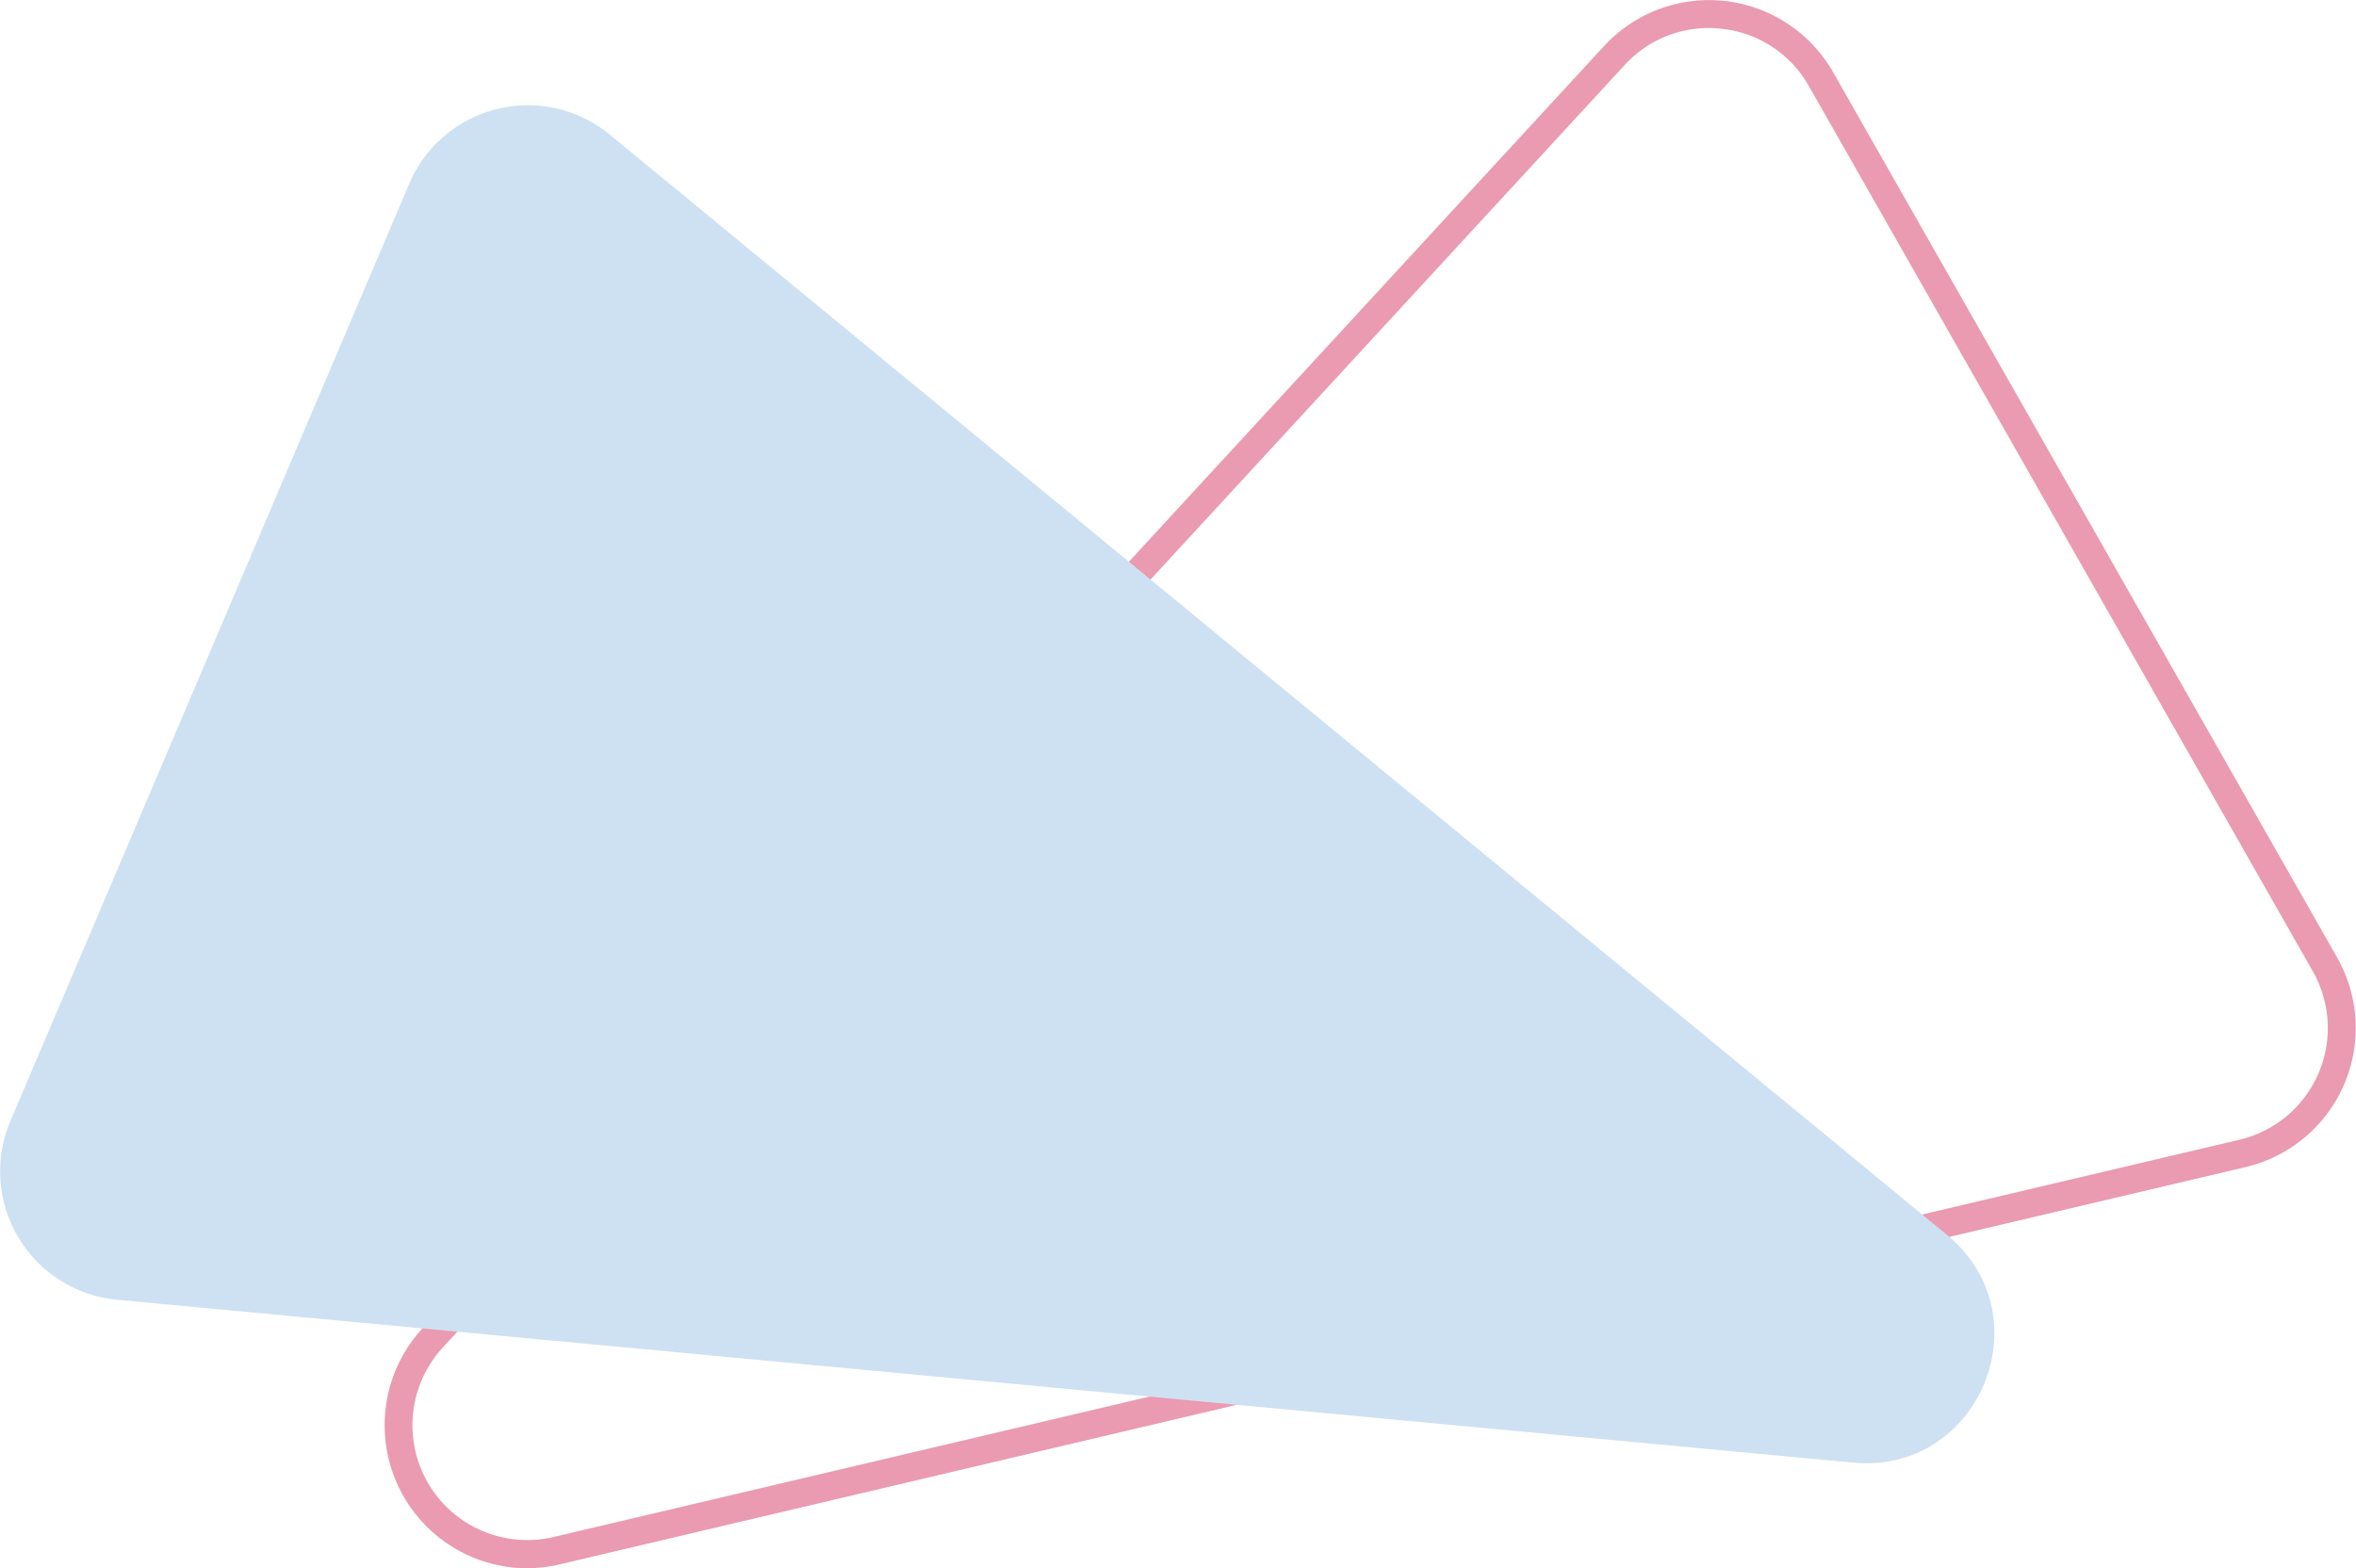 <svg xmlns="http://www.w3.org/2000/svg" viewBox="0 0 420.28 279.79"><defs><style>.cls-1{fill:#ea9ab1;}.cls-2{fill:#cee1f2;}</style></defs><g id="Calque_2" data-name="Calque 2"><g id="Calque_1-2" data-name="Calque 1"><path class="cls-1" d="M93.82,279.79A25.52,25.52,0,0,1,75.35,237L286.14,8.22A25.48,25.48,0,0,1,327,12.88l89.9,157.92a25.49,25.49,0,0,1-16.31,37.41L99.93,279.07A26.81,26.81,0,0,1,93.82,279.79ZM304.81,5a20.26,20.26,0,0,0-15,6.61L79,240.39A20.48,20.48,0,0,0,98.79,274.2l300.68-70.86a20.48,20.48,0,0,0,13.1-30.07L322.68,15.35A20.28,20.28,0,0,0,307.2,5.14,21.42,21.42,0,0,0,304.81,5Z"/><path class="cls-2" d="M73,32.77,1.85,200a23,23,0,0,0,19,31.88l309.73,29.06c22.56,2.11,34.24-26.24,16.74-40.63L108.76,24A23,23,0,0,0,73,32.77Z"/></g></g></svg>
